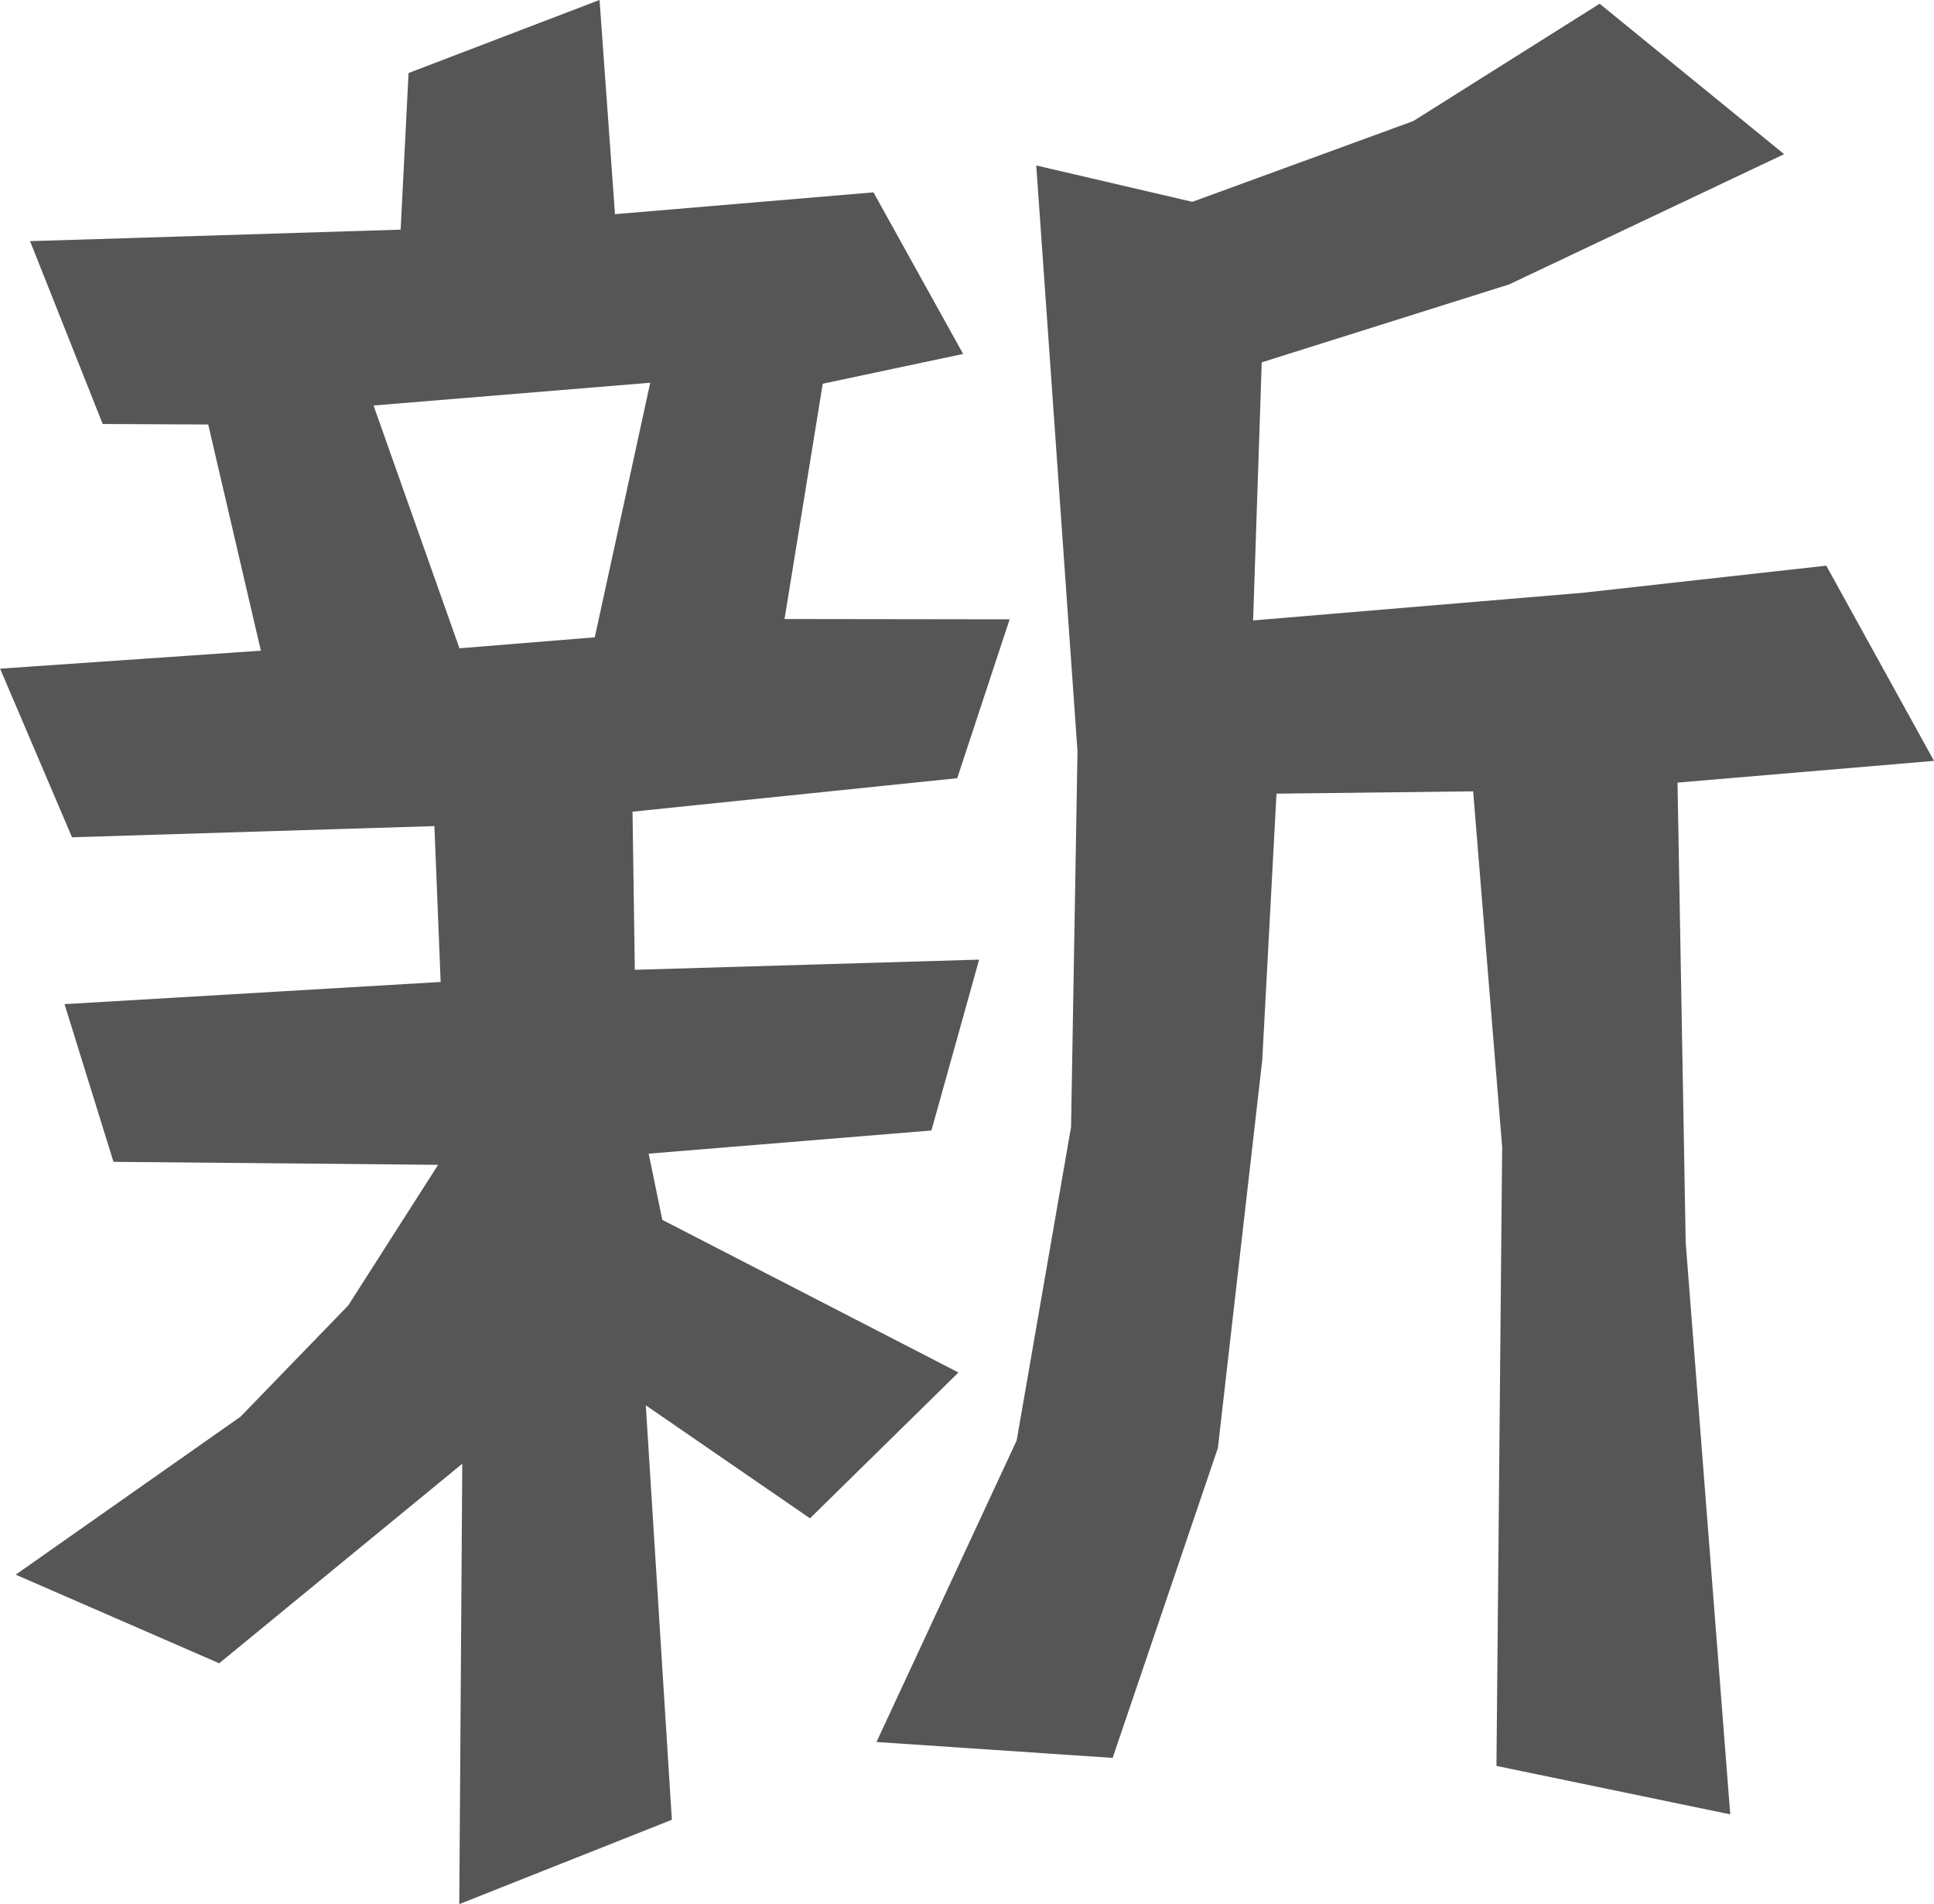 <svg id="bd158f6e-2cdf-46ff-9e30-9fb23083c66d" data-name="shin" xmlns="http://www.w3.org/2000/svg" viewBox="0 0 64.525 63.522">
  <defs>
    <style>
      .aca9576a-f330-4479-9710-b6c1d8fd90ad {
        fill: #565656;
      }
    </style>
  </defs>
  <path class="aca9576a-f330-4479-9710-b6c1d8fd90ad" d="M33.682,20.662l-1.749,5.3L21.1,27.079l.077,5.275,11.487-.339-1.592,5.7-9.433.772.455,2.209,9.88,5.092-4.953,4.865-5.478-3.77.869,13.827-7.092,2.813.1-14.691L7.31,55.489.521,52.533l7.5-5.27,3.593-3.71,3-4.693-10.831-.1L2.15,33.5l12.549-.74-.209-5.2L2.4,27.933,0,22.308l8.7-.6L6.944,14.162l-3.52-.016L1,8.046l12.364-.384.264-5.225L20,0l.515,7.146,8.624-.728,2.992,5.391-4.684.993-1.275,7.85ZM21.691,12.769l-9.231.76,2.866,8.1,4.515-.367ZM64.522,25.384l-8.557.725.273,15.347,1.486,19.073-7.8-1.616.19-20.651L49.146,26.4l-6.561.078-.475,8.89L40.63,48.307,37.119,58.645l-7.879-.53,4.677-10.06L35.731,37.6l.215-12.531L34.57,5.521l5.208,1.213,7.369-2.693L53.367.125l6.155,5.019L50.347,9.489l-8.254,2.6-.288,8.61,10.981-.921,8.142-.906Z" transform="translate(0.003 -0.001)"/>
</svg>
